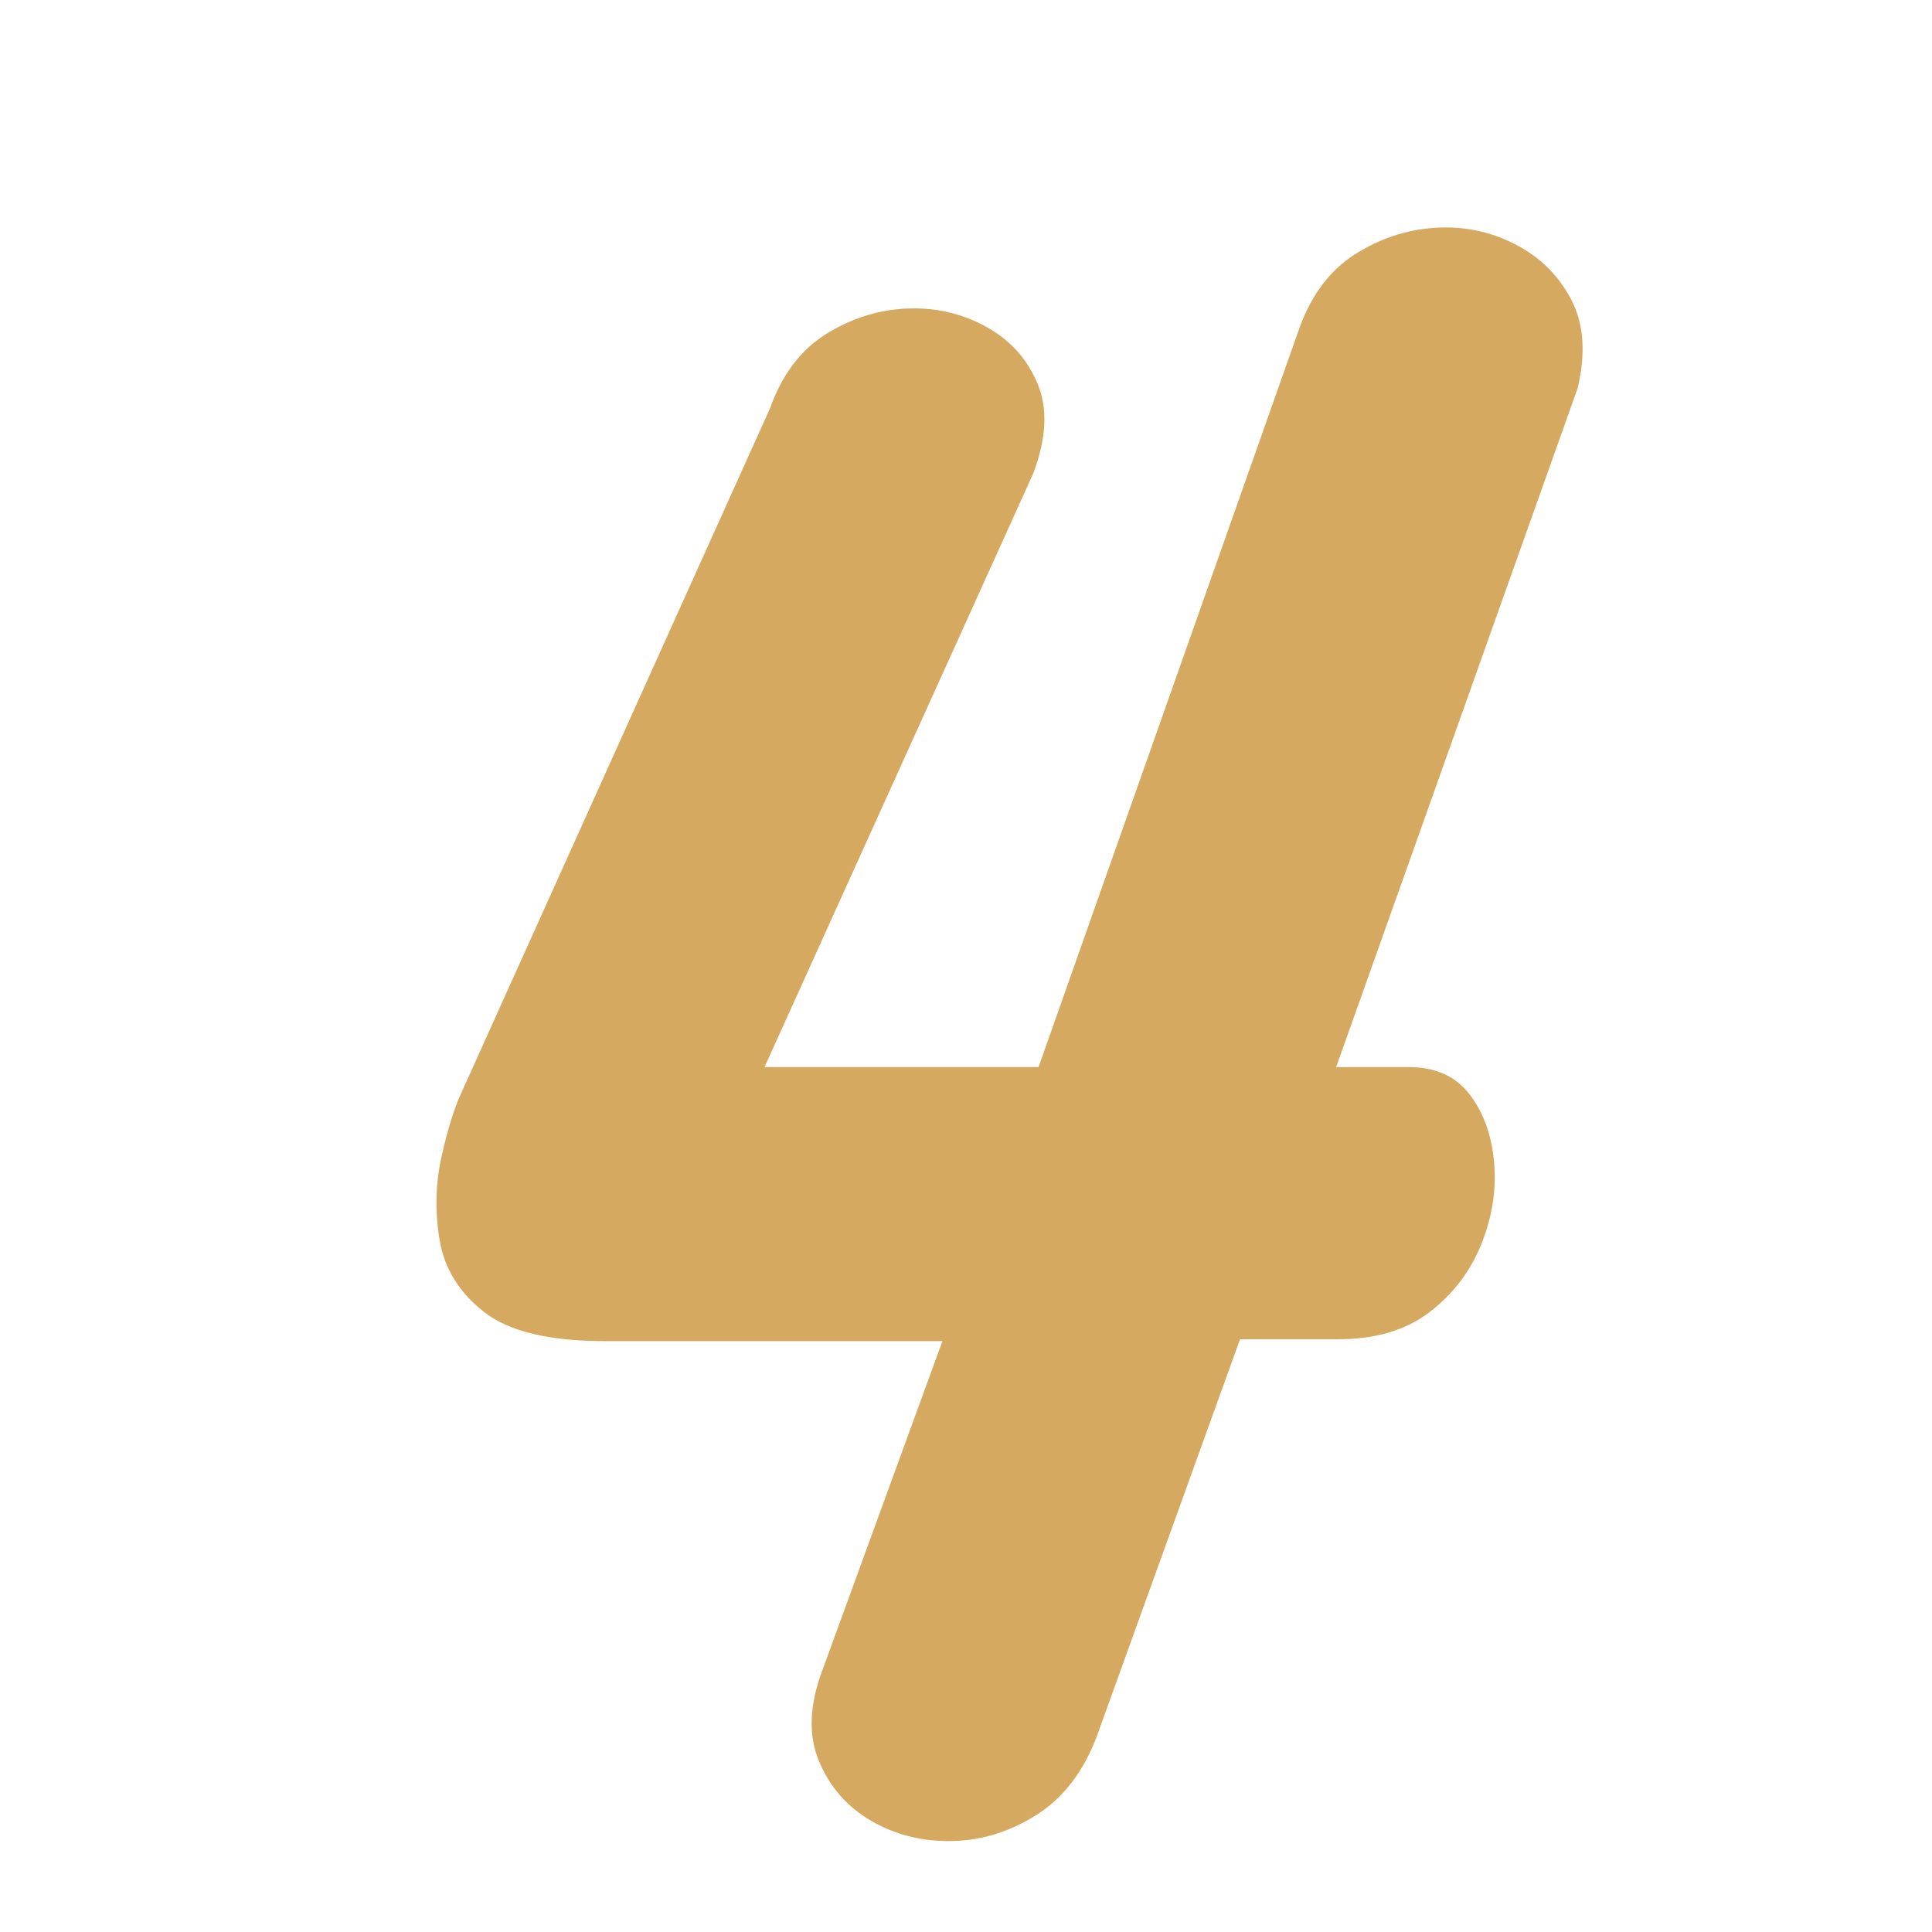 <svg xmlns="http://www.w3.org/2000/svg" xmlns:xlink="http://www.w3.org/1999/xlink" width="500" zoomAndPan="magnify" viewBox="0 0 375 375" height="500" preserveAspectRatio="xMidYMid meet" version="1.0"><defs><g/></defs><g fill="#d5a960" fill-opacity="1"><g transform="translate(79.361, 351.888)"><g><path d="M 194.078 -144.766 C 199.242 -144.766 203.176 -143.004 205.875 -139.484 C 208.582 -135.961 210.172 -131.555 210.641 -126.266 C 211.109 -120.984 210.285 -115.703 208.172 -110.422 C 206.055 -105.141 202.707 -100.738 198.125 -97.219 C 193.551 -93.695 187.625 -91.938 180.344 -91.938 L 161.328 -91.938 L 133.5 -14.797 C 130.914 -7.984 127.039 -2.938 121.875 0.344 C 116.707 3.633 111.242 5.336 105.484 5.453 C 99.734 5.578 94.508 4.285 89.812 1.578 C 85.125 -1.117 81.723 -4.988 79.609 -10.031 C 77.492 -15.082 77.727 -21.016 80.312 -27.828 L 103.562 -91.578 L 38.047 -91.578 C 27.242 -91.578 19.43 -93.457 14.609 -97.219 C 9.797 -100.977 6.922 -105.613 5.984 -111.125 C 5.047 -116.645 5.16 -122.047 6.328 -127.328 C 7.504 -132.617 8.801 -136.789 10.219 -139.844 L 70.094 -272.625 C 72.438 -279.195 76.07 -284.008 81 -287.062 C 85.938 -290.125 91.164 -291.77 96.688 -292 C 102.207 -292.238 107.316 -291.066 112.016 -288.484 C 116.711 -285.898 120.055 -282.195 122.047 -277.375 C 124.047 -272.562 123.754 -266.754 121.172 -259.953 L 69.031 -144.766 L 122.219 -144.766 L 172.953 -288.484 C 175.297 -294.816 178.875 -299.508 183.688 -302.562 C 188.5 -305.613 193.664 -307.316 199.188 -307.672 C 204.707 -308.023 209.875 -306.969 214.688 -304.5 C 219.5 -302.039 223.133 -298.461 225.594 -293.766 C 228.062 -289.066 228.477 -283.312 226.844 -276.5 L 179.984 -144.766 Z M 194.078 -144.766 "/></g></g></g></svg>